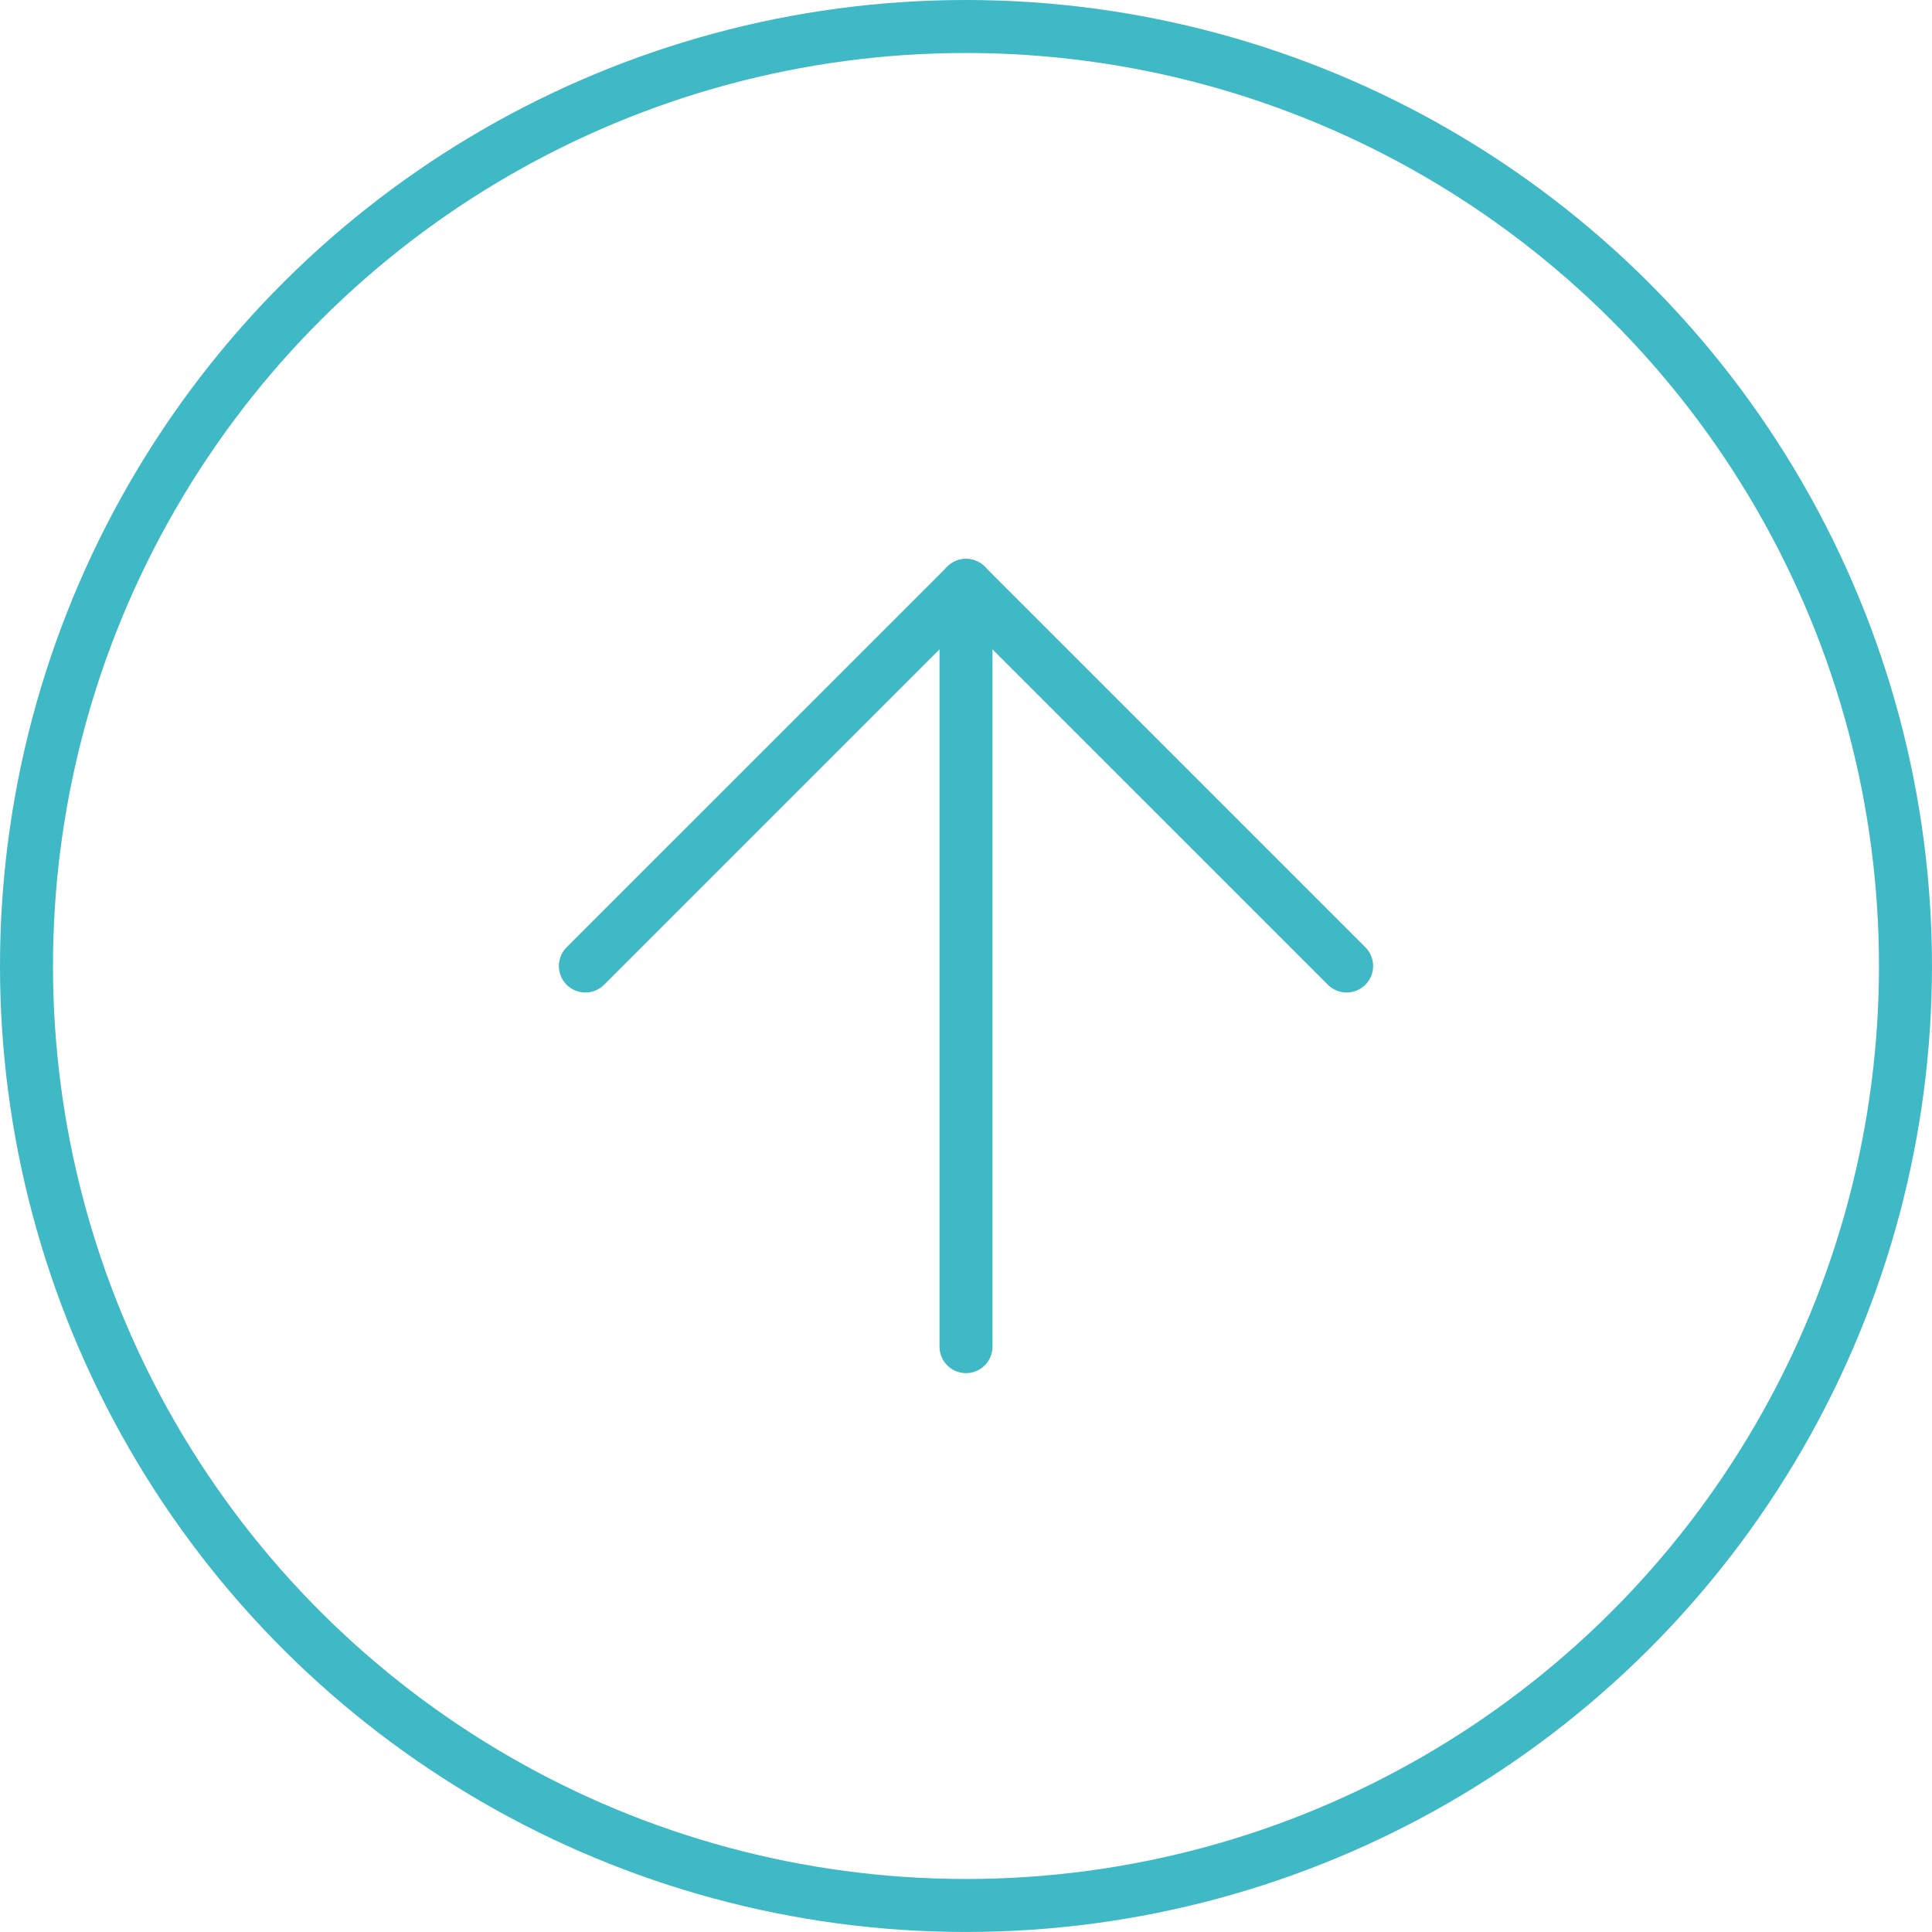 <svg xmlns="http://www.w3.org/2000/svg" width="72.925" height="72.925"><g data-name="Group 1077" fill="none" stroke="#3fb9c5" stroke-width="2"><g data-name="Icon feather-arrow-down" stroke-linecap="round" stroke-linejoin="round"><path data-name="Path 448" d="M36.463 50.83V22.095"/><path data-name="Path 449" d="m22.095 36.463 14.368-14.367L50.83 36.463"/></g><g data-name="Ellipse 8" transform="rotate(90 36.462 36.462)"><circle cx="36.462" cy="36.462" r="36.462" stroke="none"/><circle cx="36.462" cy="36.462" r="35.462"/></g></g></svg>